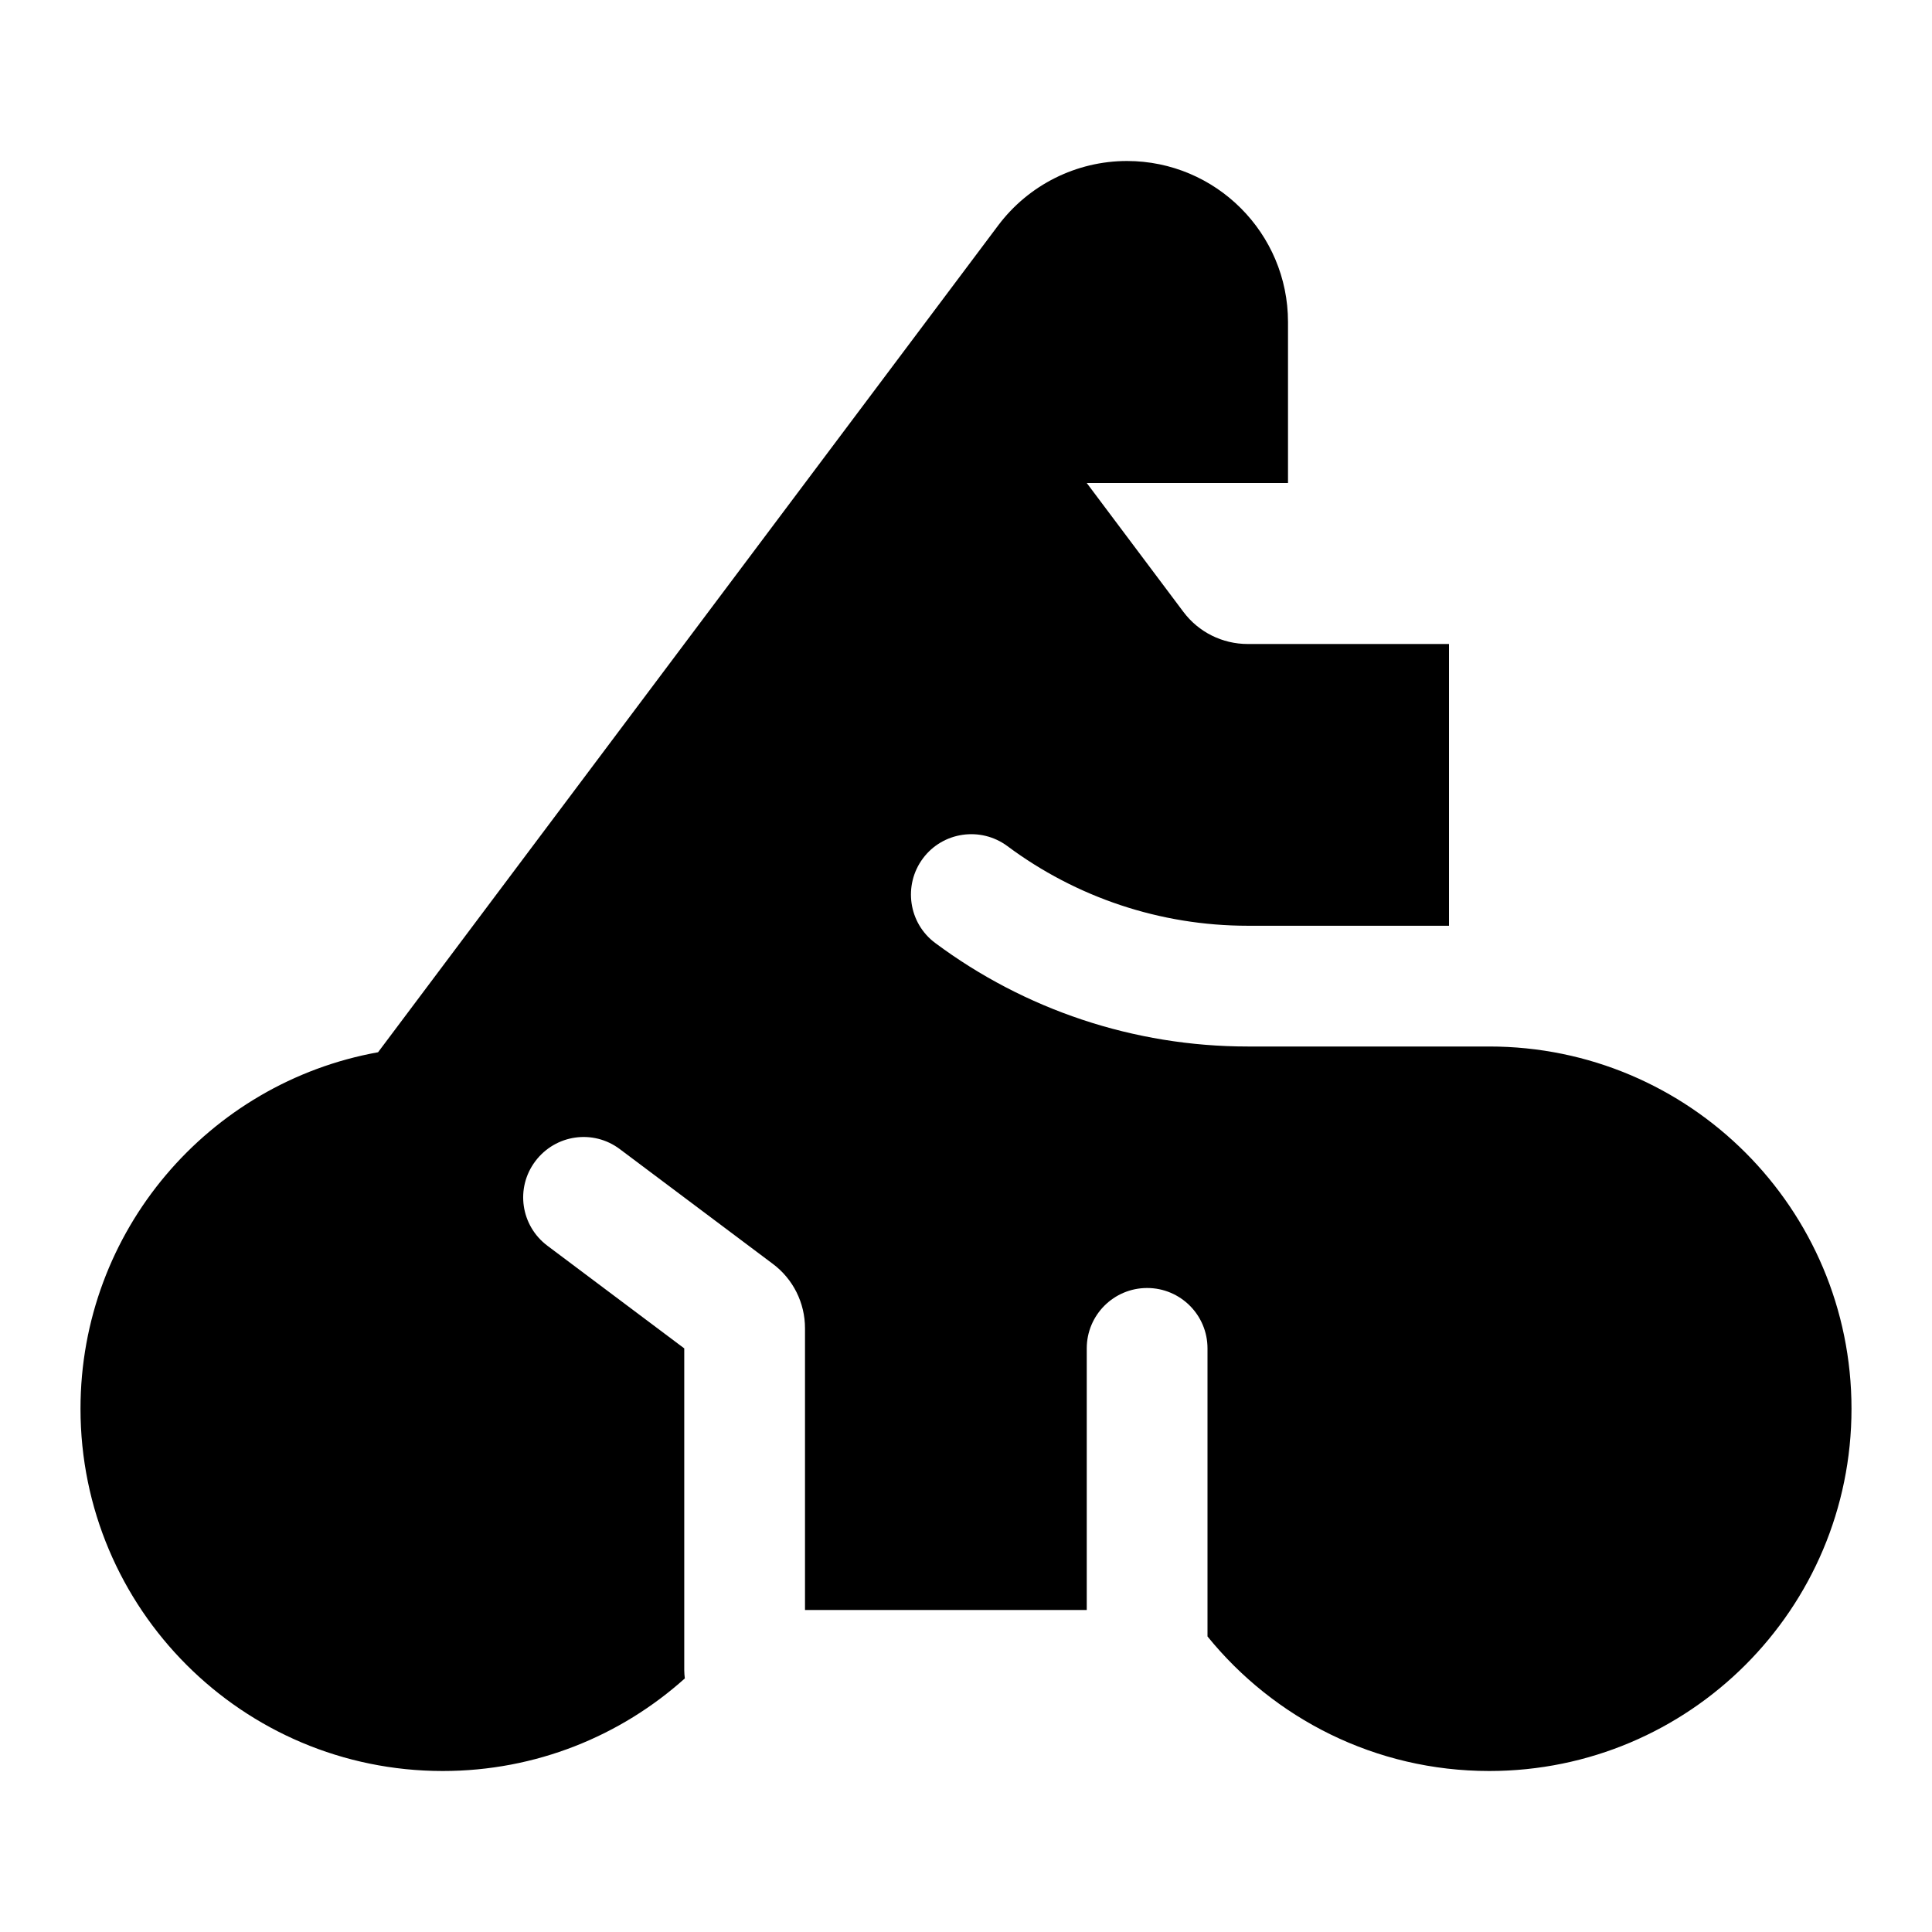 <svg xmlns="http://www.w3.org/2000/svg" viewBox="0 0 672 672"><!--! Font Awesome Pro 7.1.0 by @fontawesome - https://fontawesome.com License - https://fontawesome.com/license (Commercial License) Copyright 2025 Fonticons, Inc. --><path fill="currentColor" d="M280 168L347.2 78.4C357.8 64.3 374.4 56 392 56C422.9 56 448 81.1 448 112L448 168L378 168L411.6 212.8C416.9 219.9 425.2 224 434 224L504 224L504 322L434 322C403.5 322 374.3 312.1 350.4 294.3C341.1 287.4 327.9 289.3 321 298.6C314.1 307.9 316 321.1 325.3 328C356.3 351.1 394.3 364 434 364L518 364C587.6 364 644 420.4 644 490C644 559.6 587.6 616 518 616C478.4 616 443.1 597.7 420 569.2L420 469C420 457.4 410.6 448 399 448C387.4 448 378 457.4 378 469L378 560L280 560L280 462C280 453.2 275.9 444.9 268.8 439.6L215.6 399.7C206.3 392.7 193.2 394.6 186.2 403.9C179.2 413.2 181.1 426.3 190.4 433.3L238 469L238 581C238 581.9 238.1 582.9 238.2 583.8C215.9 603.8 186.4 616 154 616C84.4 616 28 559.6 28 490C28 428.1 72.6 376.6 131.5 366L280 168z"/></svg>